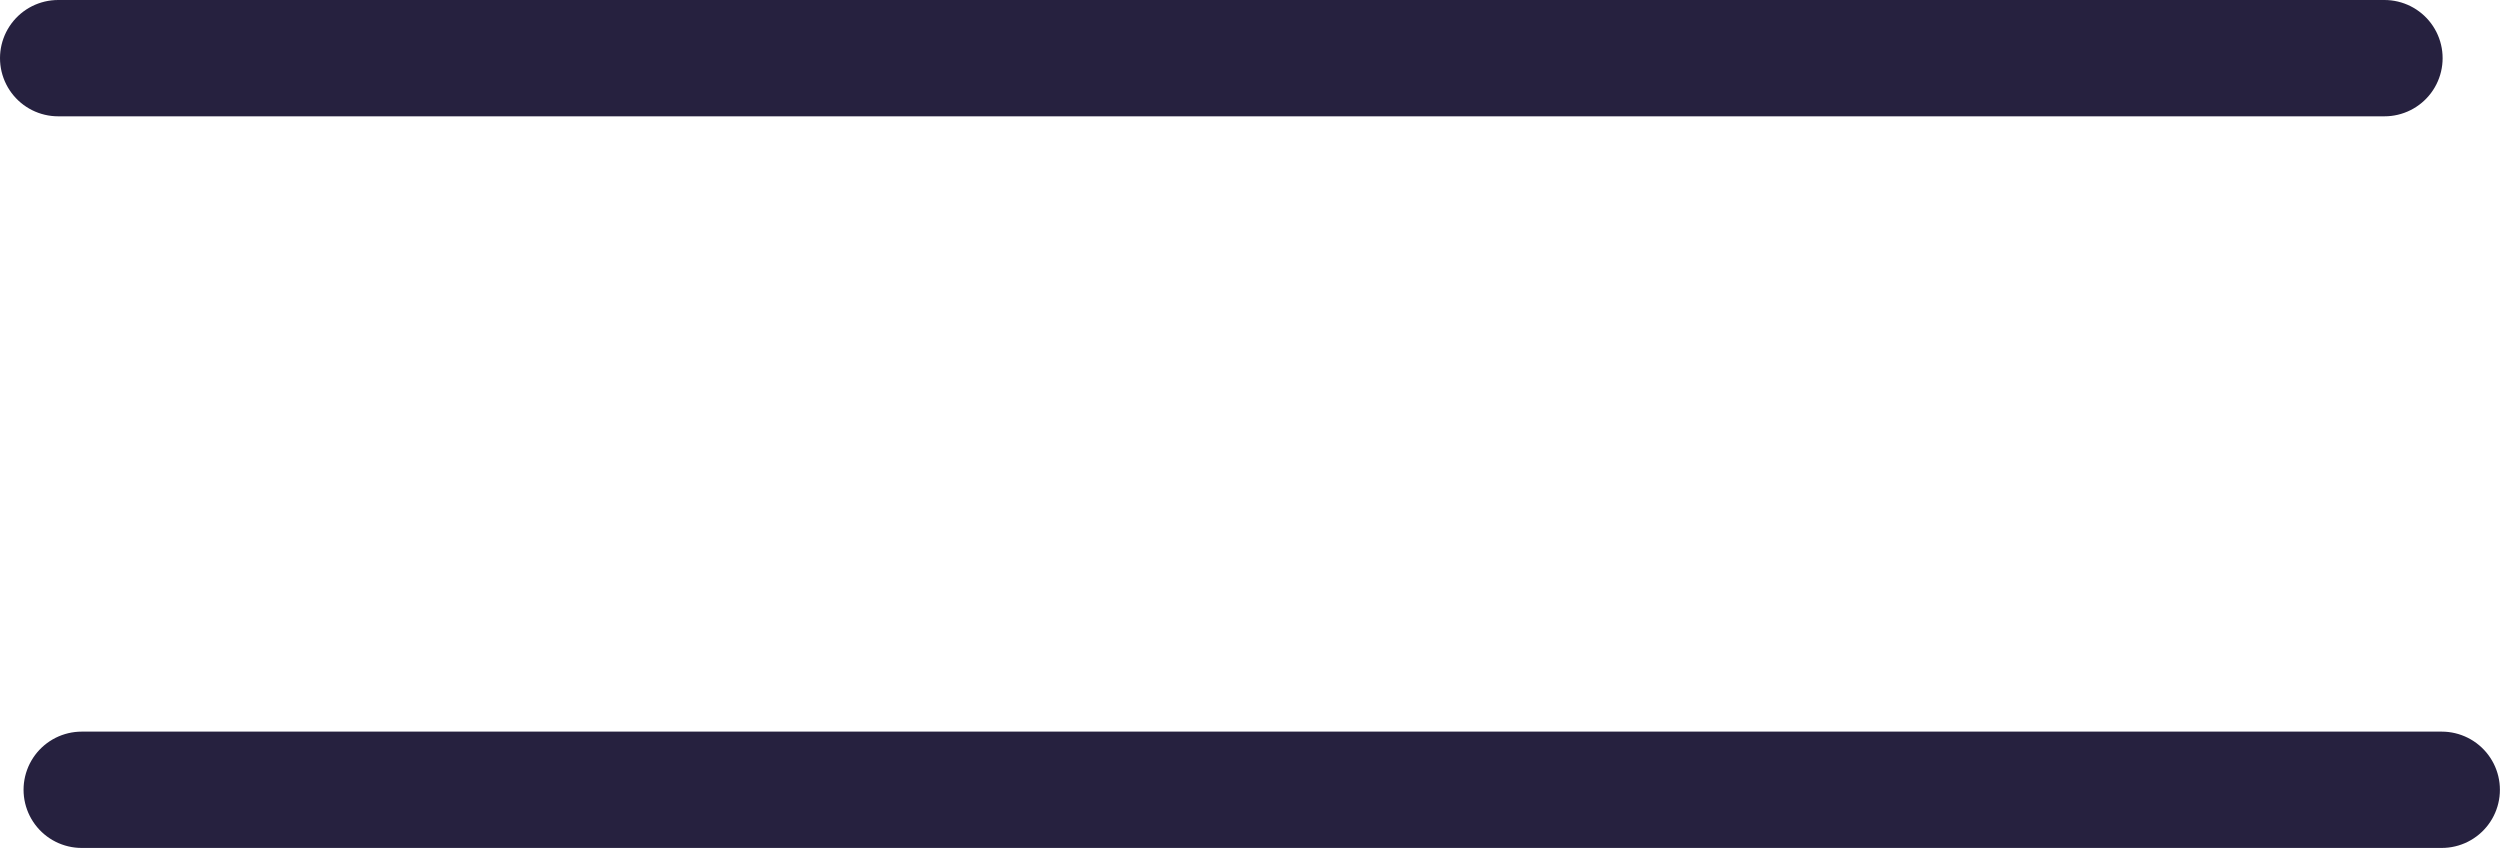 <svg xmlns="http://www.w3.org/2000/svg" width="25.792" height="8.748" viewBox="0 0 25.792 8.748">
  <g id="Group_196" data-name="Group 196" transform="translate(-109.4 -105.4)">
    <line id="Line_98" data-name="Line 98" x2="24" transform="translate(110 106)" fill="none" stroke="#26213f" stroke-linecap="round" stroke-miterlimit="10" stroke-width="1.2"/>
    <line id="Line_99" data-name="Line 99" x2="24.348" transform="translate(110.243 113.548)" fill="none" stroke="#26213f" stroke-linecap="round" stroke-miterlimit="10" stroke-width="1.2"/>
  </g>
</svg>
